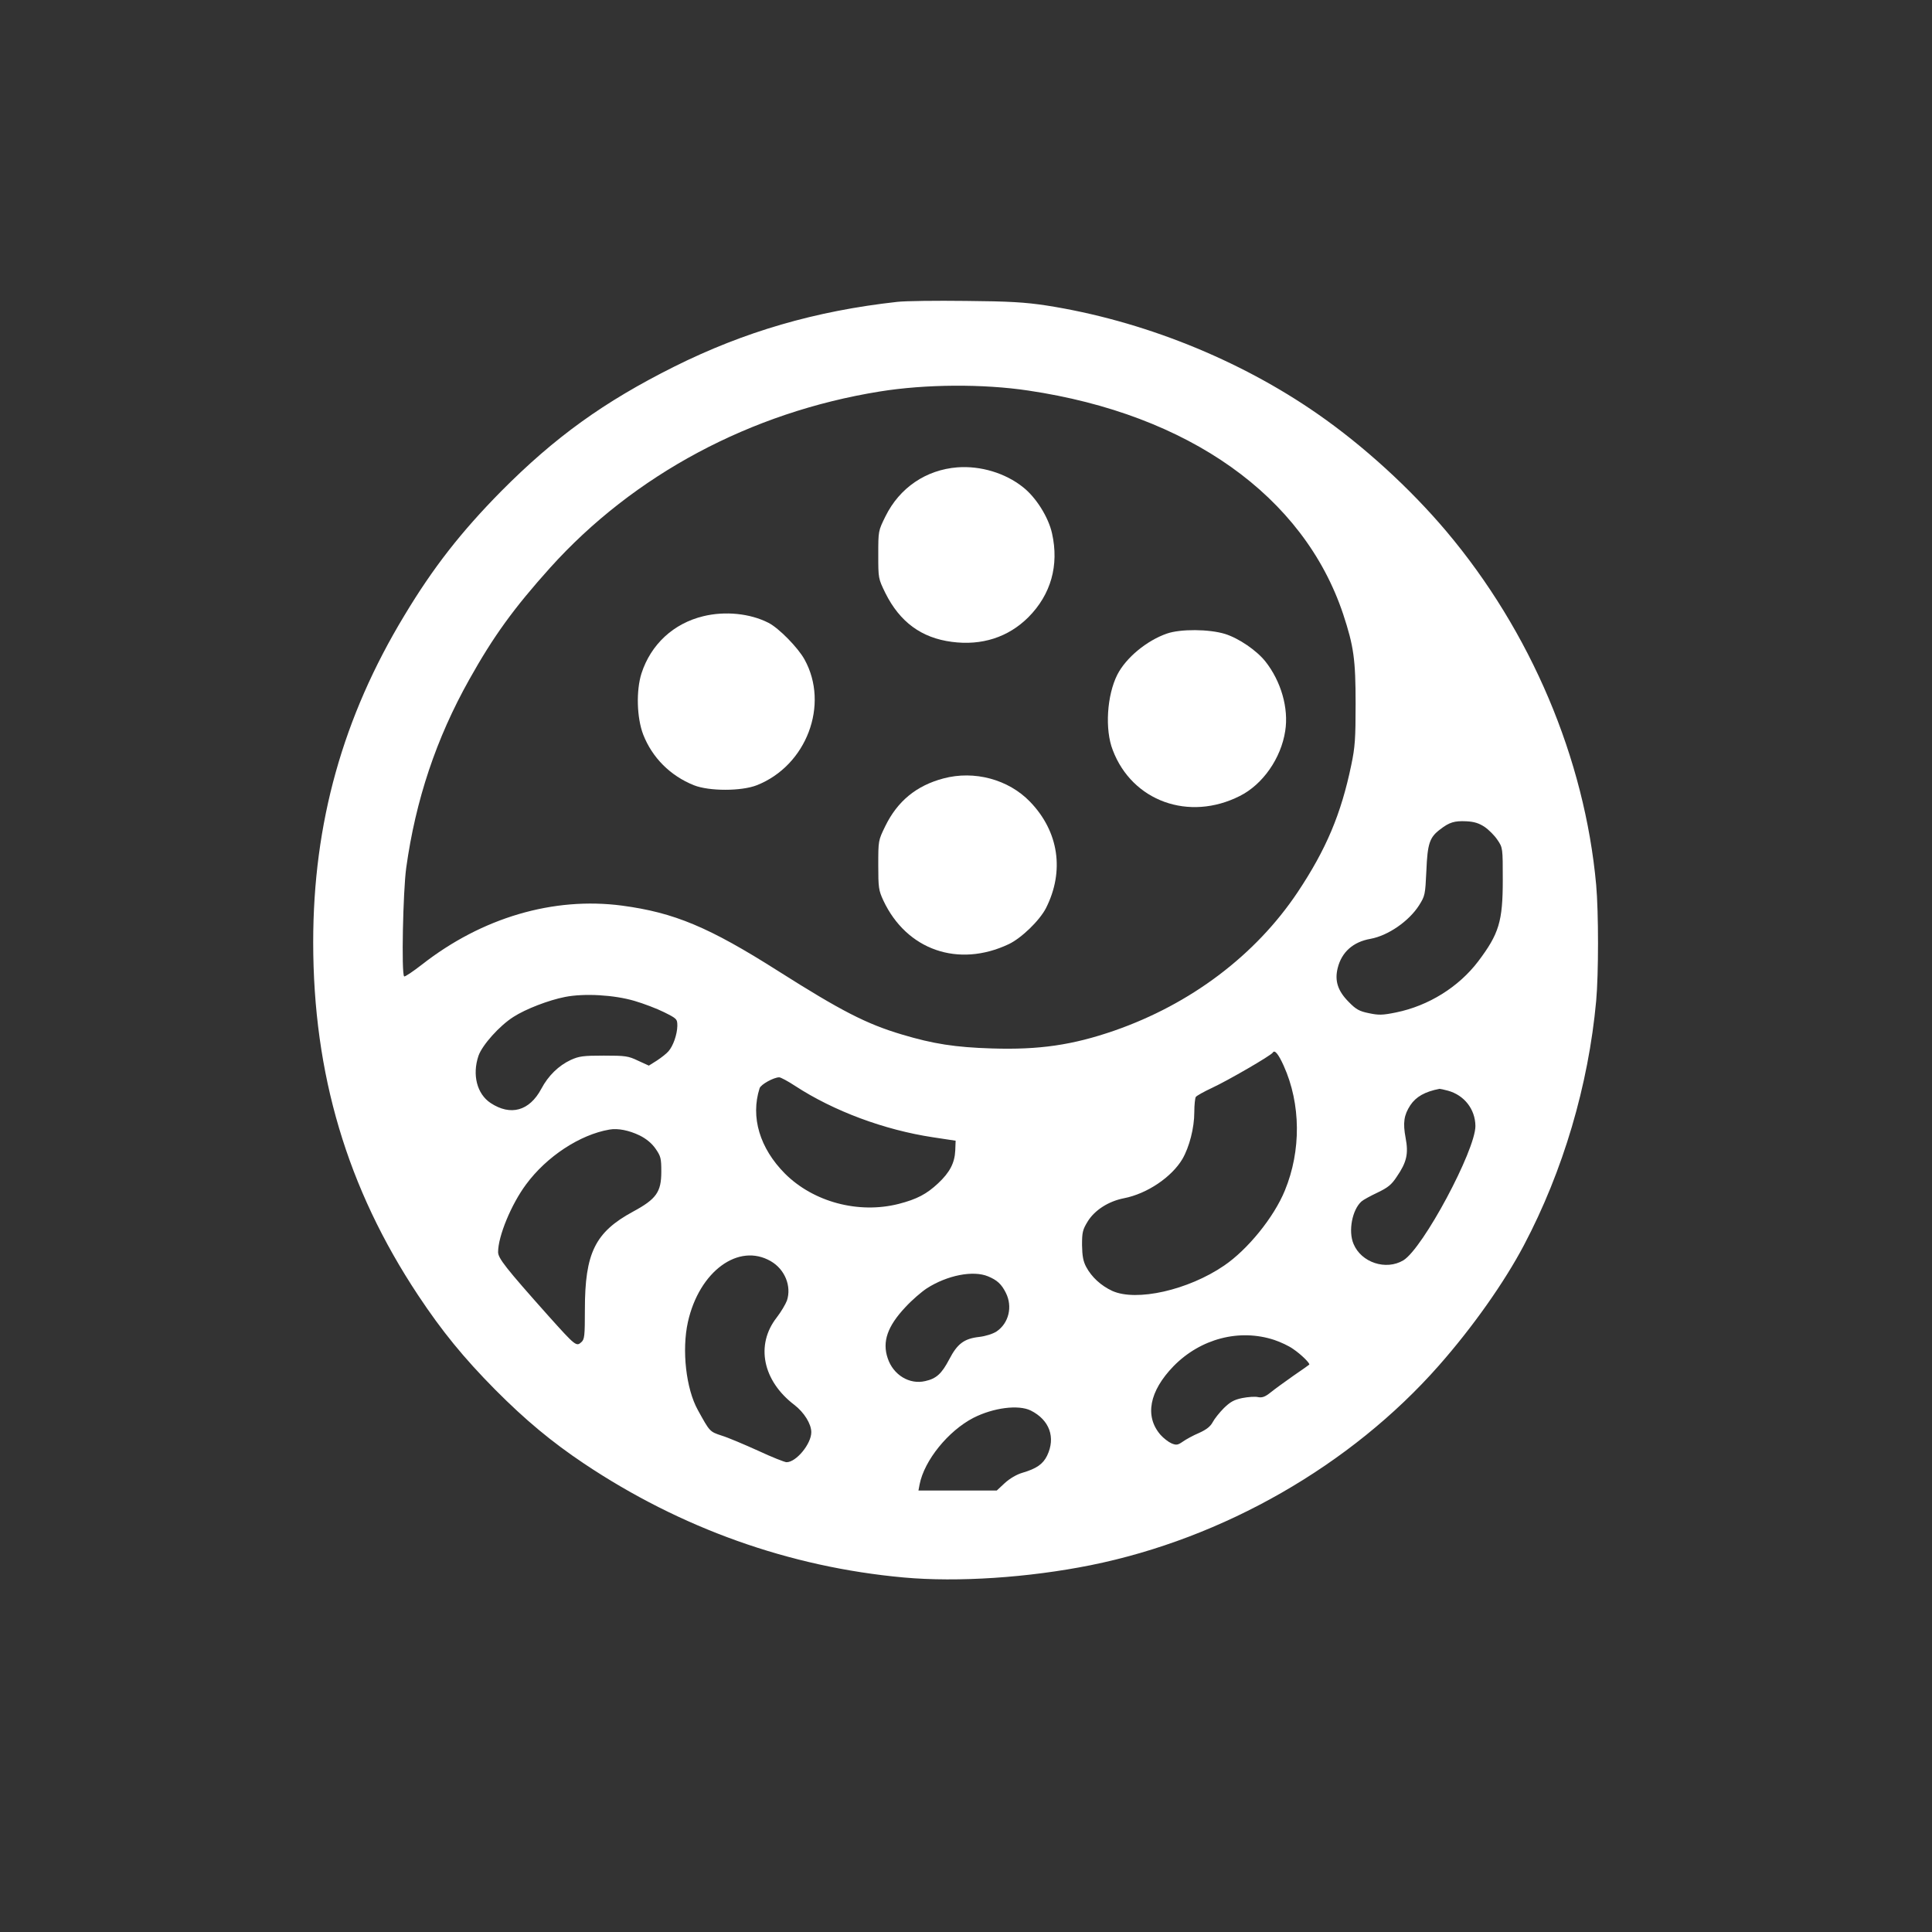 <?xml version="1.0" standalone="no"?>
<!DOCTYPE svg PUBLIC "-//W3C//DTD SVG 20010904//EN"
 "http://www.w3.org/TR/2001/REC-SVG-20010904/DTD/svg10.dtd">
<svg version="1.0" xmlns="http://www.w3.org/2000/svg"
 width="1024pt" height="1024pt" viewBox="0 0 1024 1024"
 preserveAspectRatio="xMidYMid meet">

<rect x="0" y="0" width="1024" height="1024" fill="#333333" stroke="none"/>

<g transform="translate(0,1024) scale(0.1,-0.1)"
fill="#ffffff" stroke="none">
<path d="M4755 8640 c-433 -48 -810 -158 -1181 -343 -374 -187 -633 -374 -918
-661 -211 -214 -360 -404 -512 -657 -327 -540 -484 -1102 -484 -1733 0 -699
180 -1304 556 -1871 126 -190 241 -331 408 -500 162 -163 301 -278 471 -392
513 -343 1089 -549 1695 -604 286 -26 661 -1 990 65 704 142 1380 529 1846
1058 179 203 347 441 451 638 208 394 342 848 383 1295 13 143 13 469 0 615
-61 669 -346 1343 -795 1875 -192 227 -437 451 -680 620 -418 291 -933 497
-1440 576 -113 17 -195 22 -425 24 -157 2 -321 0 -365 -5z m695 -470 c850
-126 1460 -559 1669 -1185 56 -170 66 -239 66 -475 0 -185 -3 -230 -23 -325
-54 -260 -133 -447 -285 -675 -223 -333 -566 -592 -972 -733 -220 -76 -397
-102 -648 -94 -194 6 -310 24 -477 74 -188 56 -322 125 -655 336 -367 233
-551 310 -828 347 -364 48 -743 -64 -1060 -312 -49 -38 -92 -67 -95 -63 -15
15 -6 450 11 575 50 360 159 686 334 998 128 229 235 377 429 593 444 493
1063 824 1747 934 242 39 547 41 787 5z m2419 -2313 c22 -15 53 -46 68 -69 28
-41 28 -43 28 -212 0 -220 -20 -285 -130 -431 -104 -137 -264 -236 -435 -271
-73 -15 -93 -15 -145 -4 -50 10 -68 20 -106 59 -58 58 -76 112 -59 180 21 85
82 139 174 155 93 17 203 93 257 177 32 51 33 56 39 183 6 145 17 178 73 220
49 38 76 46 139 43 41 -2 67 -10 97 -30z m-4506 -922 c48 -14 119 -41 157 -60
68 -34 70 -36 70 -73 -1 -45 -22 -106 -47 -134 -10 -12 -37 -33 -61 -49 l-43
-27 -57 26 c-52 25 -67 27 -182 27 -109 0 -131 -3 -175 -23 -64 -30 -119 -83
-156 -153 -63 -118 -163 -145 -269 -75 -72 48 -98 149 -64 250 20 57 111 159
185 206 65 42 187 89 274 106 102 20 259 11 368 -21z m3441 -344 c91 -202 93
-450 6 -661 -58 -142 -197 -313 -322 -398 -190 -130 -465 -192 -593 -134 -60
28 -109 73 -138 127 -16 30 -21 58 -22 116 0 67 3 81 30 125 37 60 110 107
192 123 123 24 253 112 310 208 37 64 63 165 63 248 0 38 4 75 8 81 4 6 43 28
86 48 84 39 312 171 322 187 10 17 30 -8 58 -70z m-2589 -107 c204 -133 472
-233 731 -272 l119 -18 -2 -52 c-3 -66 -29 -116 -91 -174 -61 -57 -112 -84
-209 -109 -213 -54 -452 10 -603 161 -133 134 -183 299 -134 452 6 20 75 58
104 58 8 0 47 -21 85 -46z m3460 -25 c86 -24 144 -98 145 -187 0 -129 -278
-649 -382 -712 -92 -55 -223 -12 -264 87 -29 68 -7 181 42 225 10 9 49 30 85
47 54 26 74 41 102 84 53 77 63 122 47 206 -15 80 -9 121 25 173 30 45 77 72
155 87 3 0 23 -4 45 -10z m-4285 -237 c36 -18 65 -42 85 -71 27 -39 30 -50 30
-121 0 -108 -26 -145 -150 -212 -201 -109 -255 -219 -255 -519 0 -141 -2 -158
-19 -173 -26 -24 -32 -19 -172 137 -230 258 -269 308 -269 341 0 84 70 253
148 358 109 148 285 264 442 291 45 8 104 -4 160 -31z m696 -667 c74 -43 110
-132 85 -208 -7 -19 -31 -60 -55 -91 -112 -144 -74 -334 94 -462 52 -40 90
-101 90 -145 0 -62 -80 -159 -131 -159 -10 0 -78 27 -151 61 -73 33 -160 70
-193 80 -64 21 -63 21 -126 135 -63 113 -86 318 -53 467 60 269 269 422 440
322z m1151 -80 c48 -20 71 -41 94 -87 37 -73 16 -161 -49 -205 -20 -13 -58
-25 -92 -29 -80 -9 -116 -36 -159 -119 -40 -76 -68 -102 -127 -115 -84 -20
-170 33 -199 121 -30 88 -1 170 94 271 34 37 85 81 114 100 108 69 245 96 324
63z m1517 -337 c33 -11 78 -32 100 -48 43 -29 92 -78 85 -83 -2 -2 -40 -29
-84 -59 -44 -31 -98 -70 -119 -87 -31 -25 -46 -30 -68 -26 -15 4 -53 1 -84 -5
-44 -9 -64 -21 -97 -53 -23 -23 -50 -57 -59 -74 -12 -23 -33 -40 -73 -58 -31
-13 -69 -34 -86 -46 -26 -18 -34 -20 -60 -9 -16 7 -42 27 -58 45 -85 98 -60
231 69 364 143 146 349 200 534 139z m-1291 -374 c100 -50 133 -143 87 -239
-22 -45 -56 -69 -131 -91 -31 -9 -68 -31 -94 -55 l-42 -39 -208 0 -207 0 6 32
c25 128 152 284 285 353 106 54 239 71 304 39z"/>
<path d="M5075 7763 c-167 -13 -307 -108 -382 -260 -38 -77 -38 -77 -38 -203
0 -126 0 -126 38 -204 76 -152 190 -237 352 -258 158 -21 299 24 406 131 119
120 163 274 125 444 -19 86 -85 191 -154 245 -94 75 -225 114 -347 105z"/>
<path d="M3728 6974 c-158 -38 -278 -149 -328 -303 -29 -92 -25 -235 9 -324
48 -123 144 -219 269 -269 81 -32 251 -32 333 0 264 104 386 427 253 667 -35
63 -136 166 -191 194 -98 50 -230 63 -345 35z"/>
<path d="M6185 6882 c-107 -37 -217 -128 -263 -218 -55 -109 -67 -291 -24
-400 103 -271 404 -379 673 -243 122 61 219 200 241 345 19 120 -22 263 -105
368 -47 59 -141 123 -214 146 -85 26 -236 27 -308 2z"/>
<path d="M5000 6114 c-143 -38 -243 -120 -308 -253 -37 -76 -37 -76 -37 -206
0 -120 2 -134 27 -188 123 -262 397 -358 665 -231 67 32 163 125 197 191 99
196 68 406 -85 564 -114 118 -295 167 -459 123z"/>
</g>
</svg>
